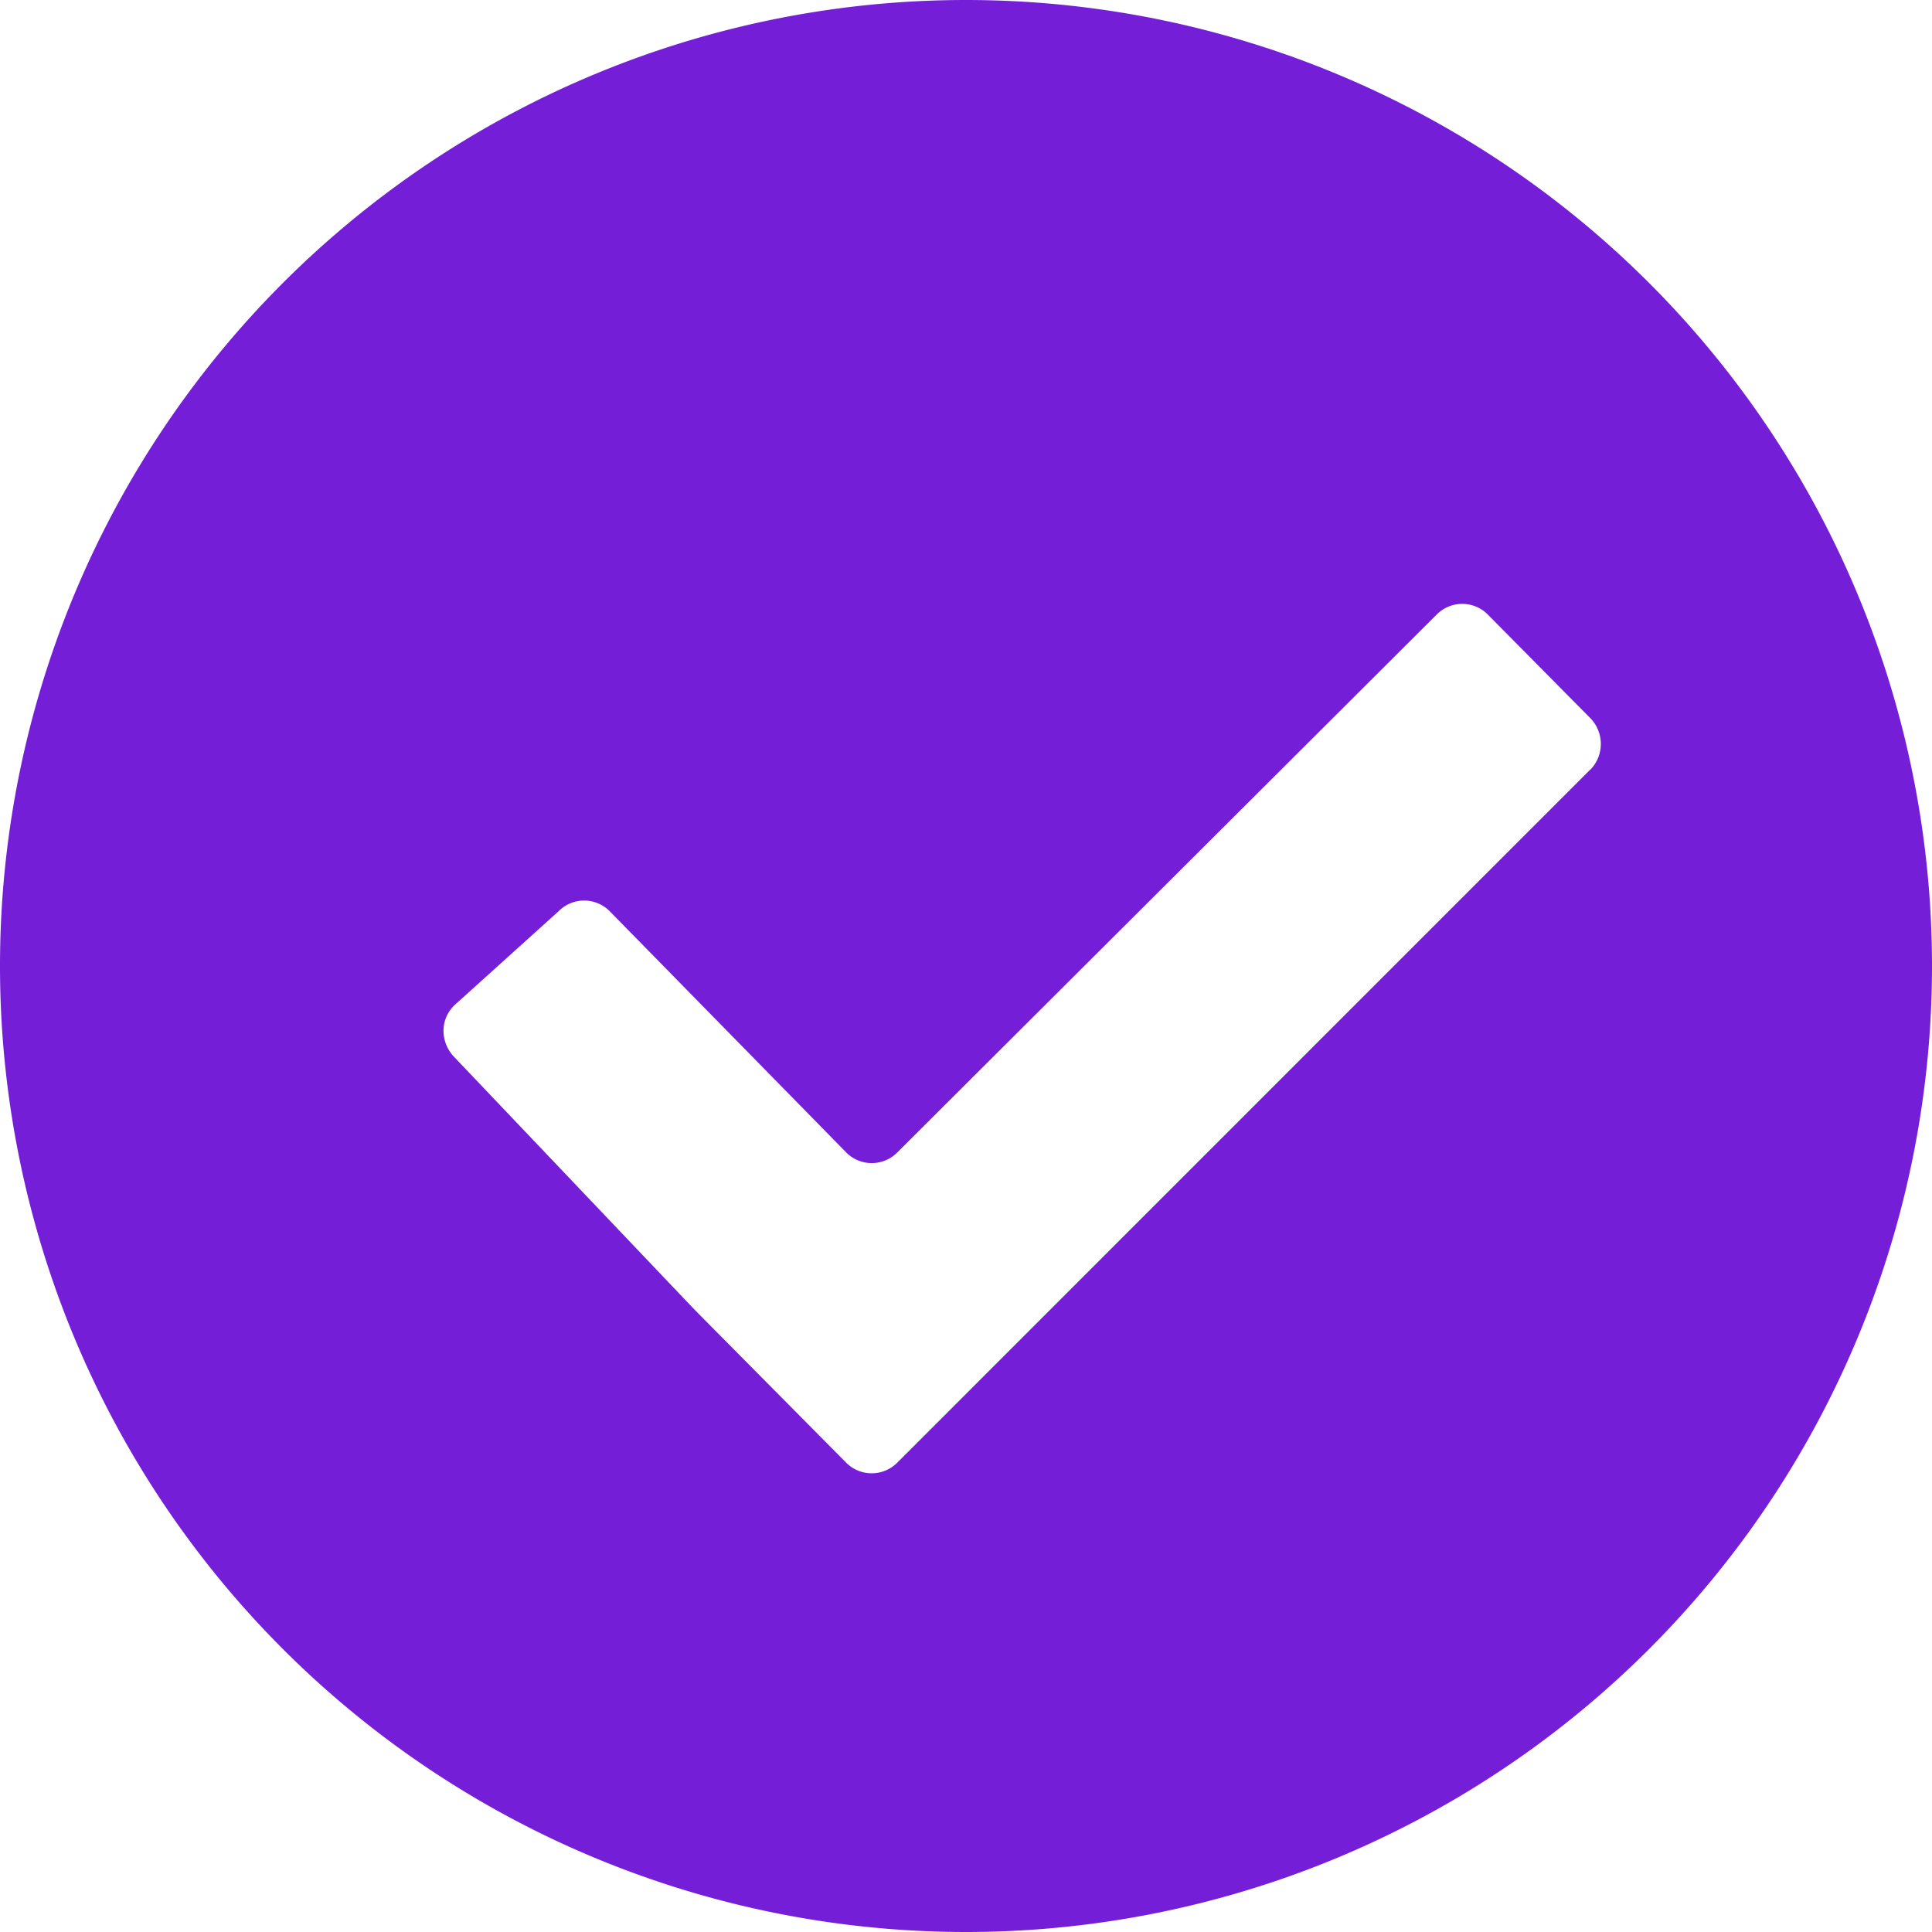 <svg xmlns="http://www.w3.org/2000/svg" width="18" height="18" viewBox="0 0 18 18">
    <path fill="#741ED8" fill-rule="nonzero" d="M9 0a9 9 0 1 0 0 18A9 9 0 0 0 9 0zm5.816 7.17L8.36 13.627a.336.336 0 0 1-.477 0l-.955-.964c-.13-.132-.346-.348-.476-.481l-2.22-2.334a.352.352 0 0 1-.1-.245c0-.087.034-.17.1-.236l.972-.877a.335.335 0 0 1 .477 0l2.202 2.246a.335.335 0 0 0 .478 0l5.024-5.01a.335.335 0 0 1 .477 0l.954.964a.344.344 0 0 1 0 .482z"/>
</svg>
